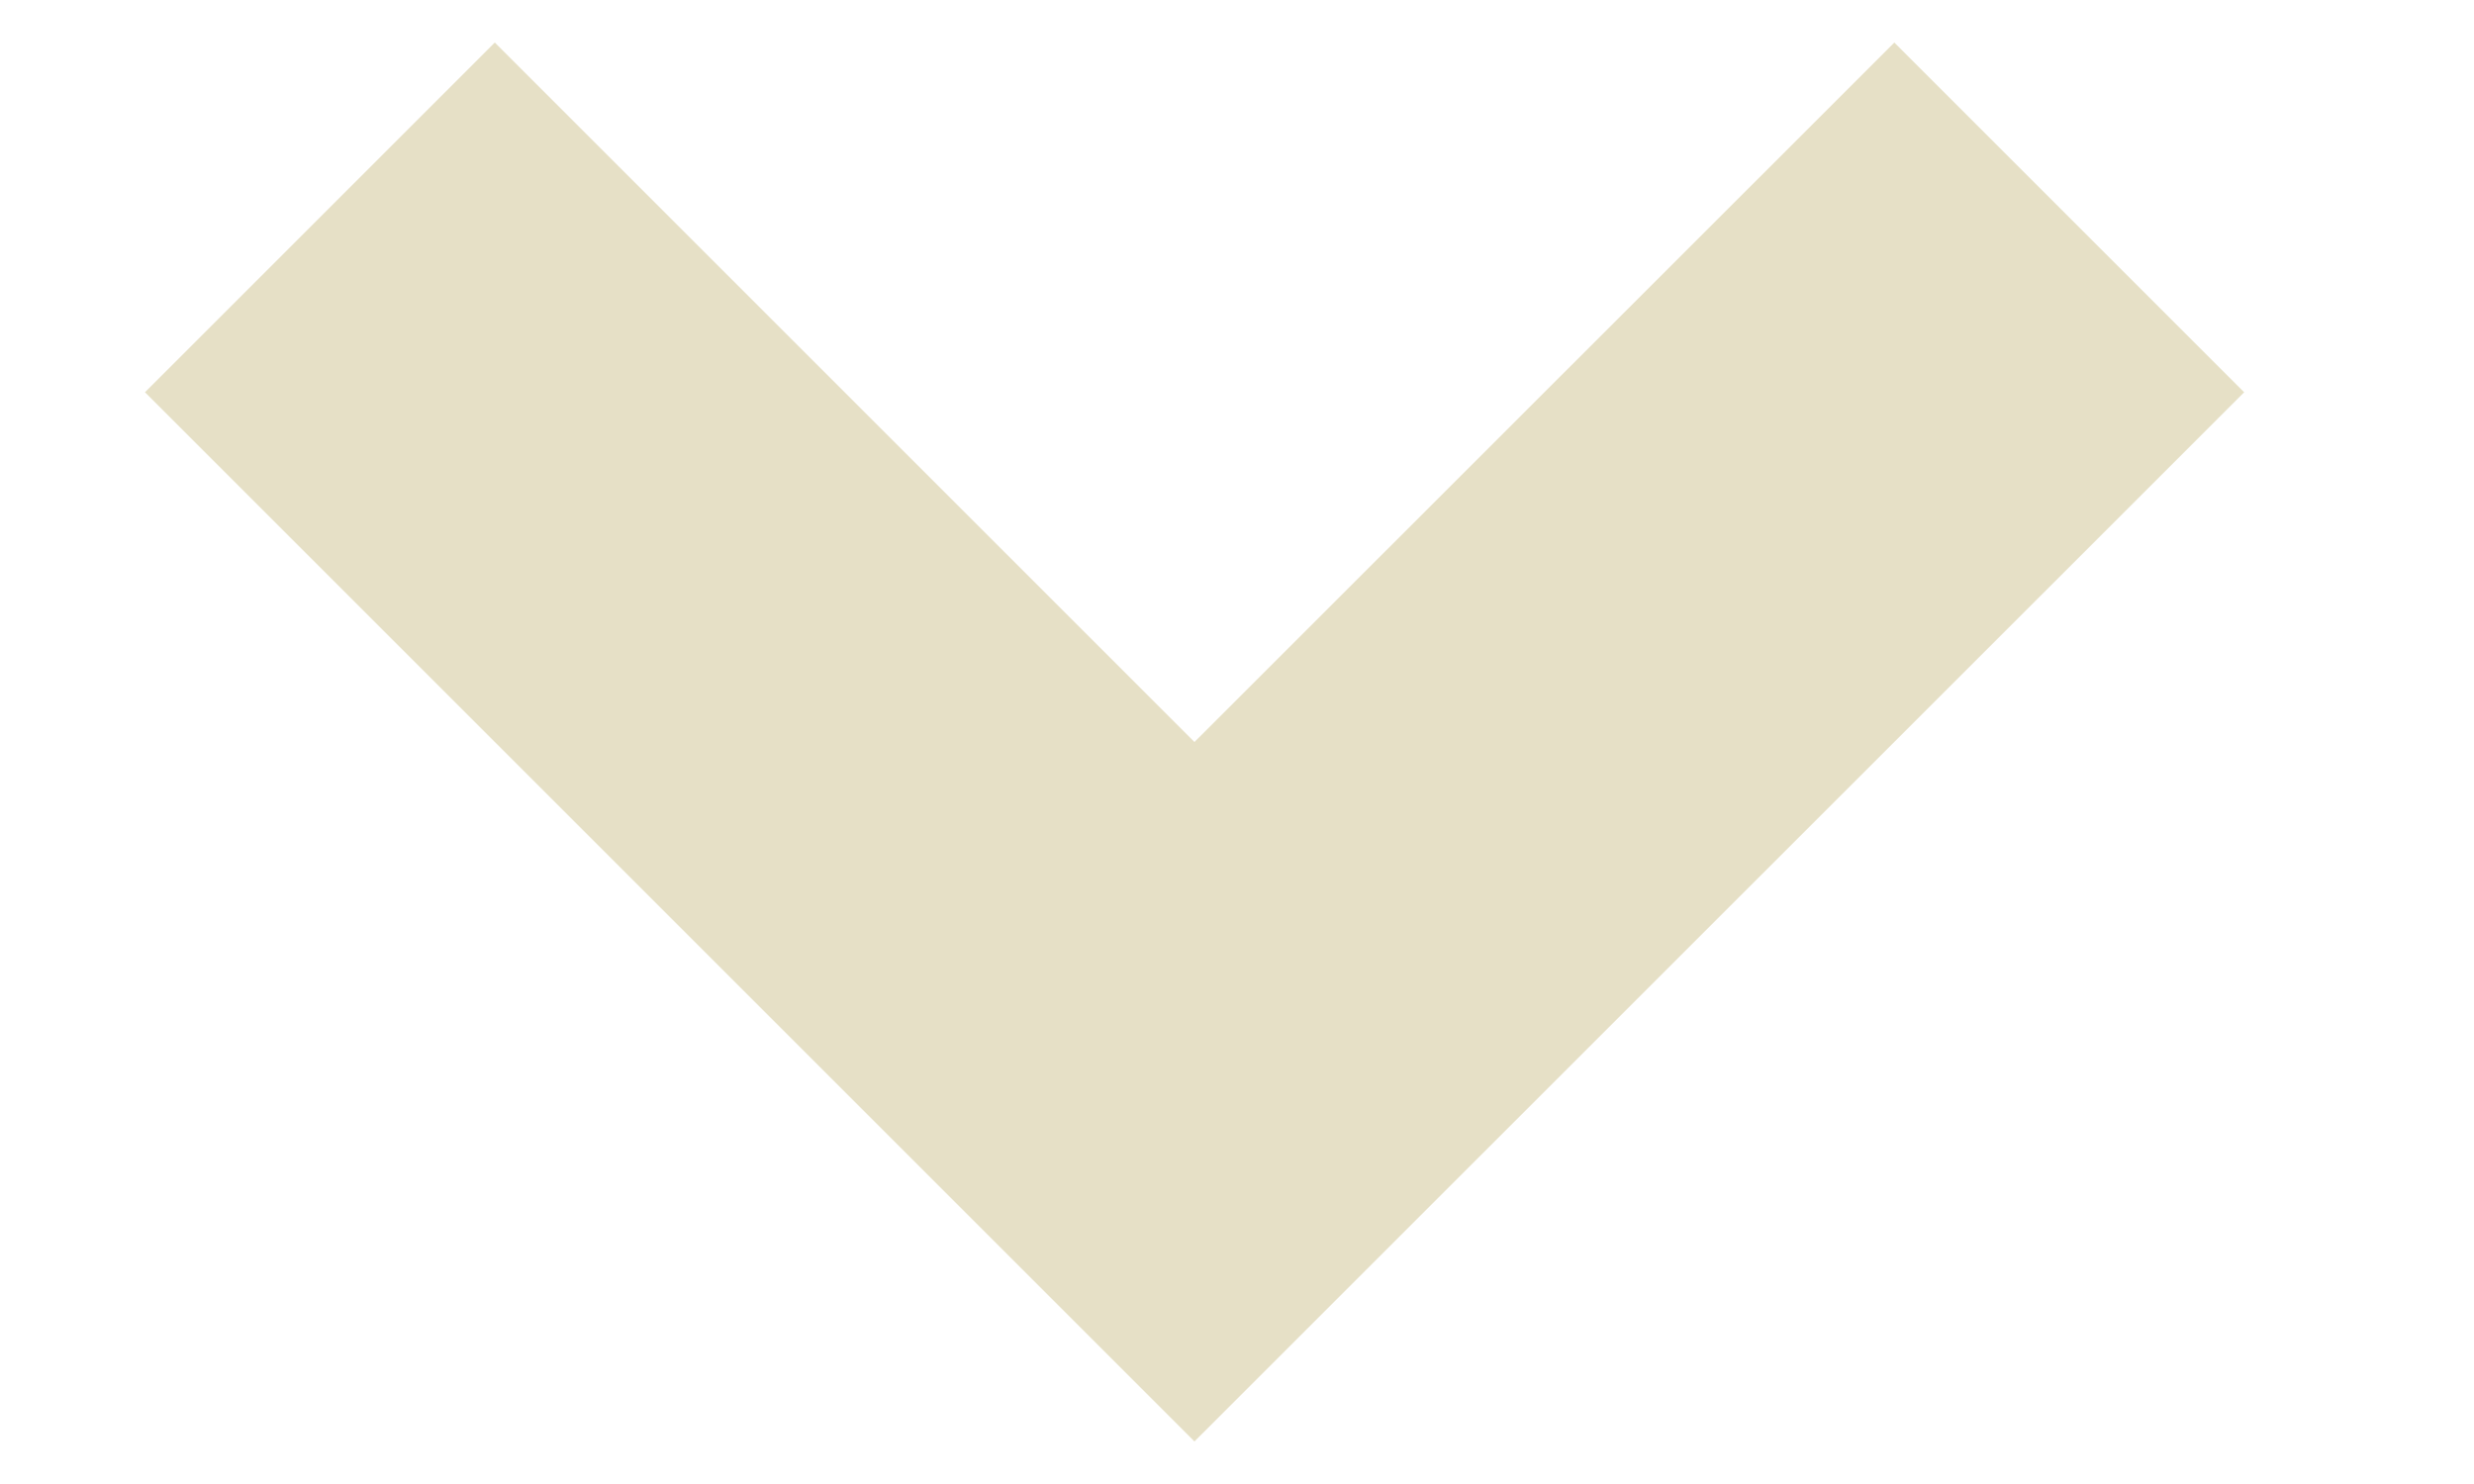 <svg width="10" height="6" viewBox="0 0 10 6" fill="none" xmlns="http://www.w3.org/2000/svg">
<path d="M4.828 3L7.657 0.172L9.071 1.586L4.828 5.828L0.586 1.586L2 0.172L4.828 3Z" fill="#E6E0C6"/>
</svg>
